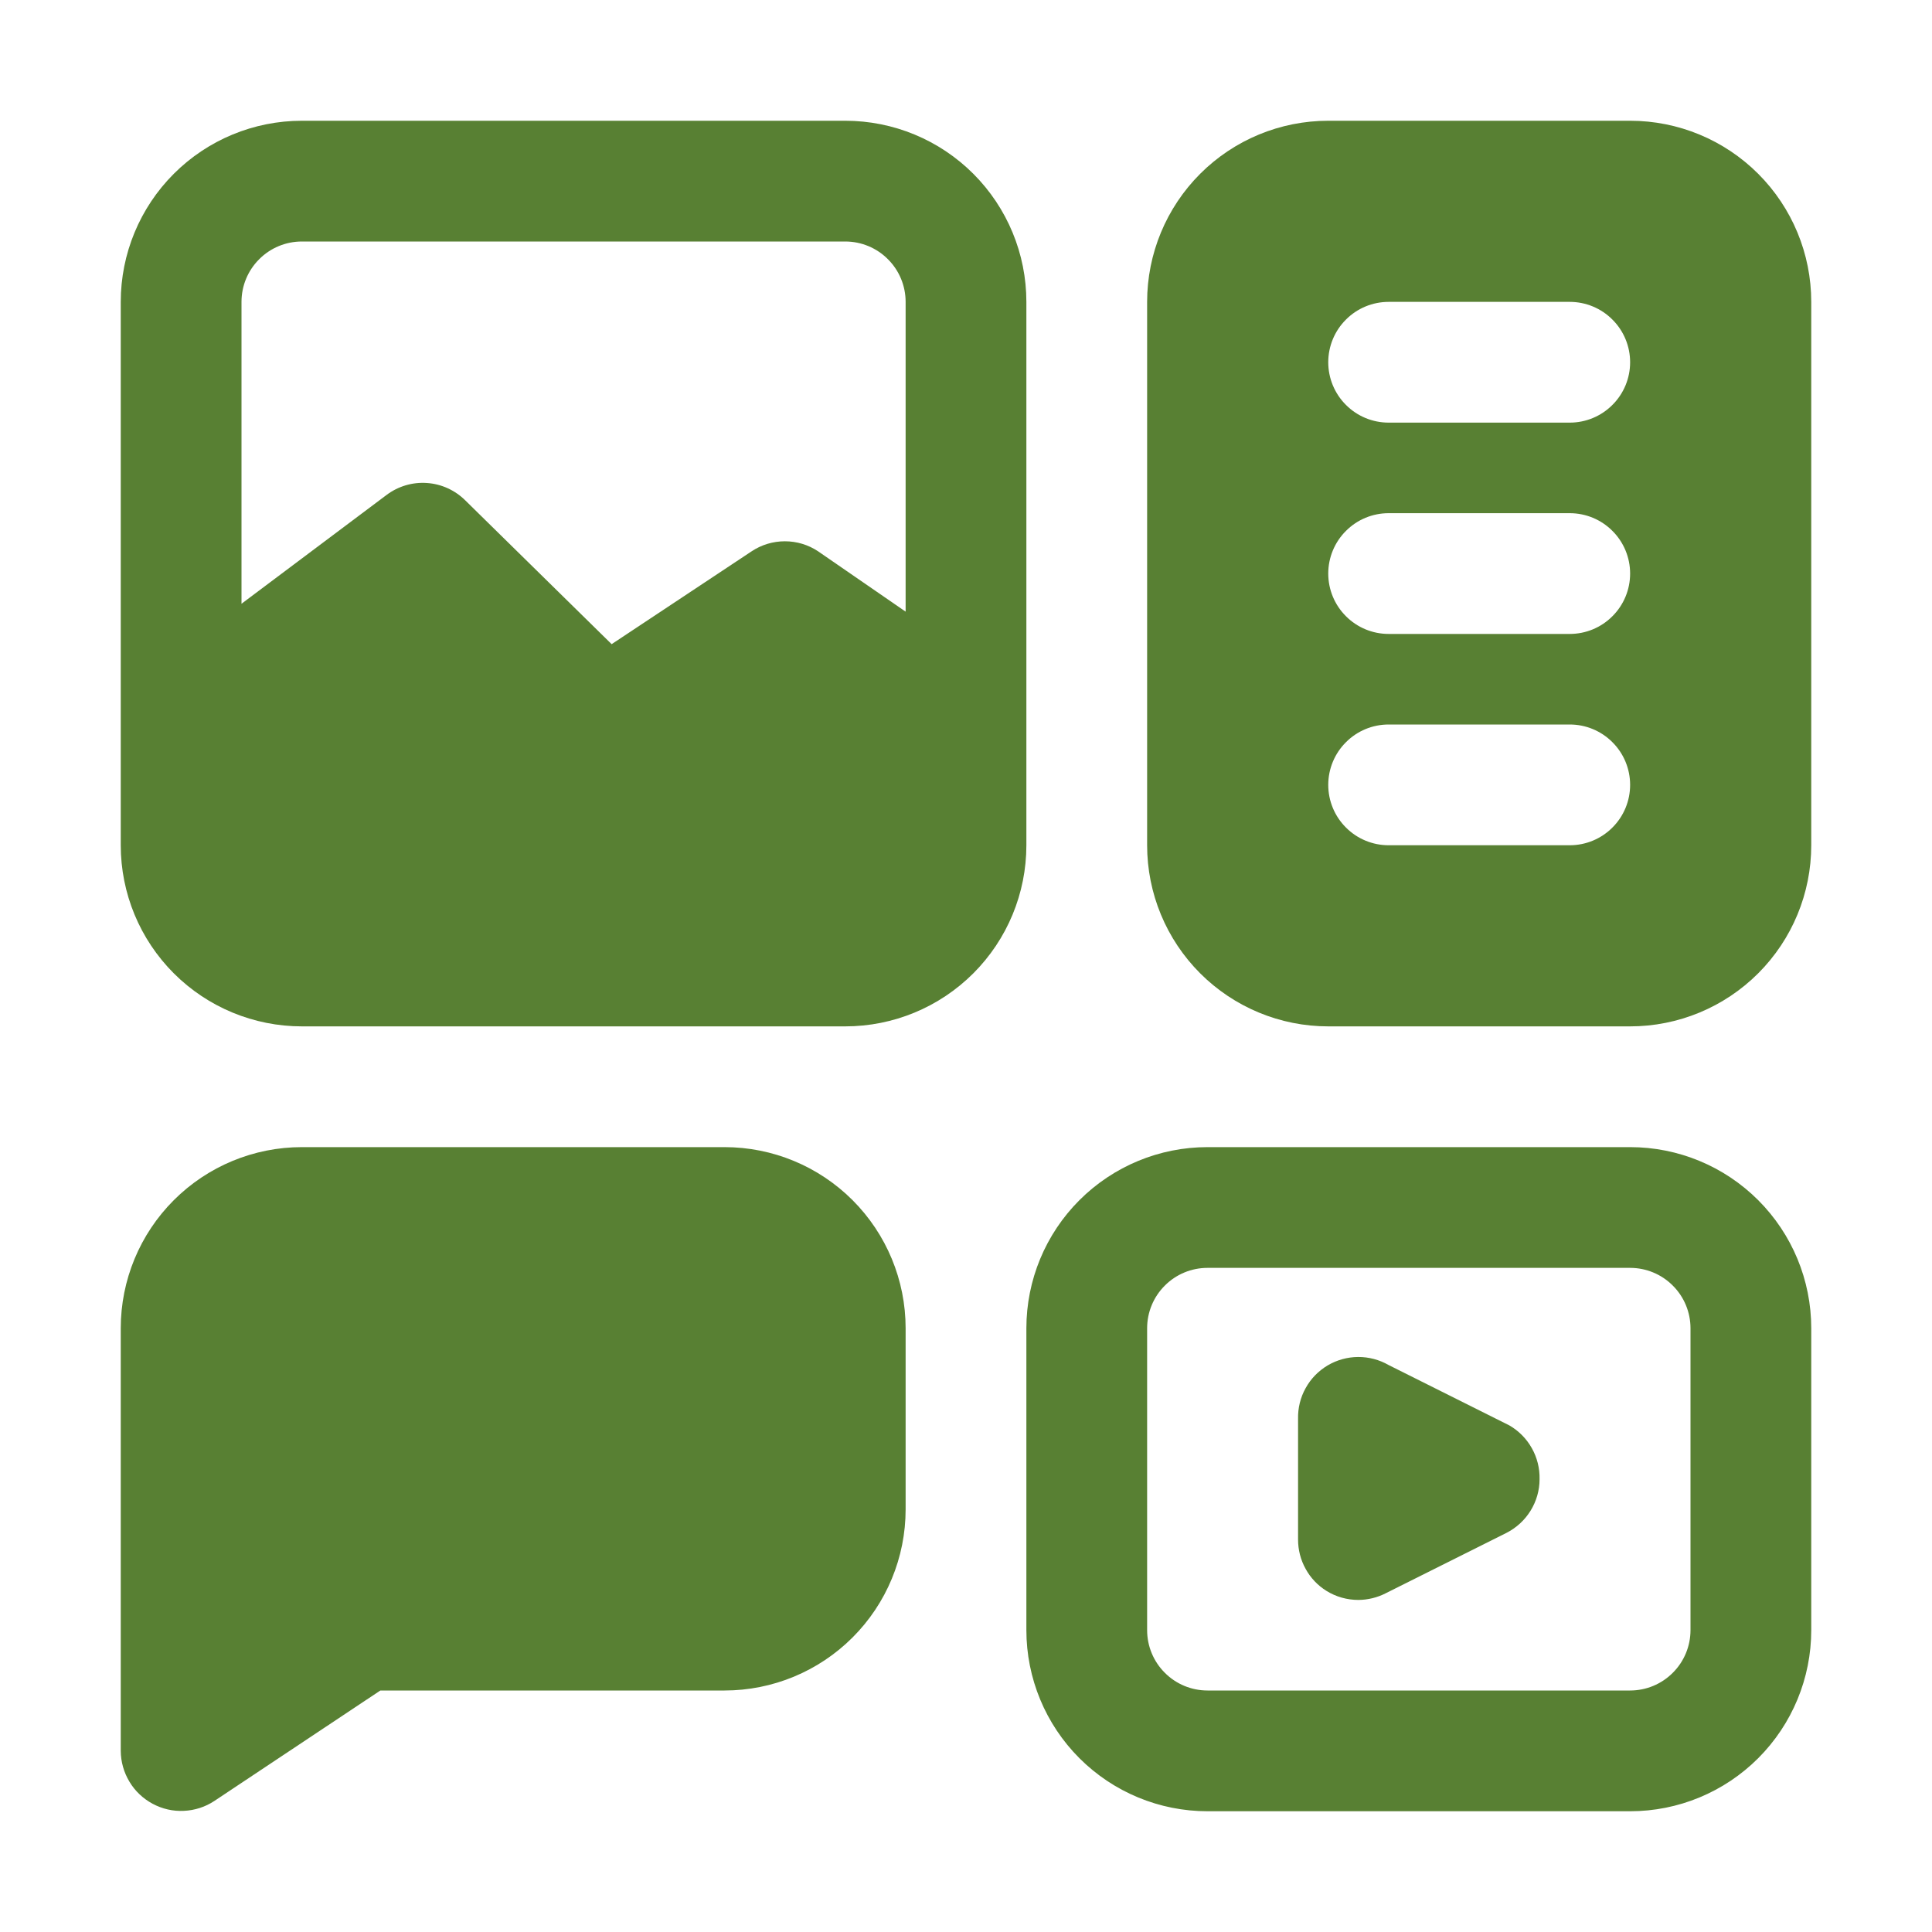 <svg width="24" height="24" viewBox="0 0 24 24" fill="none" xmlns="http://www.w3.org/2000/svg">
<g id="Frame">
<g id="Group">
<path id="Vector" d="M20.25 14.25H15C14.403 14.25 13.831 14.487 13.409 14.909C12.987 15.331 12.75 15.903 12.75 16.5V20.25C12.75 20.847 12.987 21.419 13.409 21.841C13.831 22.263 14.403 22.5 15 22.5H20.25C20.847 22.5 21.419 22.263 21.841 21.841C22.263 21.419 22.5 20.847 22.5 20.25V16.5C22.5 15.903 22.263 15.331 21.841 14.909C21.419 14.487 20.847 14.25 20.25 14.25ZM21 20.25C21 20.449 20.921 20.64 20.78 20.78C20.64 20.921 20.449 21 20.25 21H15C14.801 21 14.61 20.921 14.47 20.78C14.329 20.64 14.25 20.449 14.25 20.25V16.5C14.25 16.301 14.329 16.11 14.47 15.97C14.61 15.829 14.801 15.75 15 15.75H20.25C20.449 15.75 20.64 15.829 20.78 15.97C20.921 16.11 21 16.301 21 16.5V20.25ZM11.25 16.5V18.75C11.25 19.347 11.013 19.919 10.591 20.341C10.169 20.763 9.597 21 9 21H4.725L2.663 22.372C2.55 22.447 2.419 22.489 2.284 22.495C2.149 22.502 2.015 22.471 1.896 22.407C1.777 22.343 1.677 22.249 1.608 22.133C1.538 22.017 1.501 21.885 1.5 21.75V16.5C1.5 15.903 1.737 15.331 2.159 14.909C2.581 14.487 3.153 14.25 3.75 14.25H9C9.597 14.25 10.169 14.487 10.591 14.909C11.013 15.331 11.25 15.903 11.25 16.5ZM12.75 3.75C12.75 3.153 12.513 2.581 12.091 2.159C11.669 1.737 11.097 1.5 10.5 1.5H3.75C3.153 1.5 2.581 1.737 2.159 2.159C1.737 2.581 1.5 3.153 1.5 3.75V10.5C1.5 11.097 1.737 11.669 2.159 12.091C2.581 12.513 3.153 12.75 3.75 12.75H10.5C11.097 12.75 11.669 12.513 12.091 12.091C12.513 11.669 12.75 11.097 12.75 10.5V3.75ZM11.25 7.598L10.162 6.848C10.04 6.767 9.897 6.724 9.75 6.724C9.603 6.724 9.46 6.767 9.338 6.848L7.598 8.002L5.782 6.218C5.654 6.09 5.484 6.012 5.304 6C5.123 5.987 4.944 6.041 4.8 6.15L3 7.5V3.75C3 3.551 3.079 3.36 3.22 3.22C3.36 3.079 3.551 3 3.75 3H10.5C10.699 3 10.89 3.079 11.03 3.22C11.171 3.36 11.25 3.551 11.25 3.75V7.598ZM20.25 1.5H16.5C15.903 1.5 15.331 1.737 14.909 2.159C14.487 2.581 14.25 3.153 14.25 3.75V10.5C14.25 11.097 14.487 11.669 14.909 12.091C15.331 12.513 15.903 12.75 16.5 12.75H20.25C20.847 12.75 21.419 12.513 21.841 12.091C22.263 11.669 22.5 11.097 22.5 10.5V3.75C22.5 3.153 22.263 2.581 21.841 2.159C21.419 1.737 20.847 1.5 20.25 1.5ZM19.5 10.5H17.25C17.051 10.5 16.86 10.421 16.72 10.28C16.579 10.14 16.5 9.949 16.5 9.75C16.5 9.551 16.579 9.36 16.72 9.22C16.86 9.079 17.051 9 17.25 9H19.5C19.699 9 19.89 9.079 20.03 9.22C20.171 9.36 20.25 9.551 20.25 9.75C20.25 9.949 20.171 10.14 20.03 10.28C19.89 10.421 19.699 10.5 19.5 10.5ZM19.5 7.875H17.25C17.051 7.875 16.86 7.796 16.72 7.655C16.579 7.515 16.5 7.324 16.5 7.125C16.5 6.926 16.579 6.735 16.72 6.595C16.86 6.454 17.051 6.375 17.25 6.375H19.5C19.699 6.375 19.89 6.454 20.03 6.595C20.171 6.735 20.25 6.926 20.25 7.125C20.25 7.324 20.171 7.515 20.03 7.655C19.89 7.796 19.699 7.875 19.5 7.875ZM19.5 5.25H17.25C17.051 5.25 16.86 5.171 16.72 5.03C16.579 4.89 16.5 4.699 16.5 4.5C16.5 4.301 16.579 4.11 16.72 3.97C16.86 3.829 17.051 3.75 17.25 3.75H19.5C19.699 3.75 19.89 3.829 20.03 3.97C20.171 4.11 20.25 4.301 20.25 4.5C20.25 4.699 20.171 4.89 20.03 5.03C19.89 5.171 19.699 5.25 19.5 5.25ZM19.125 18.375C19.125 18.514 19.086 18.649 19.013 18.767C18.94 18.885 18.836 18.98 18.712 19.043L17.212 19.793C17.108 19.846 16.992 19.874 16.875 19.875C16.735 19.875 16.597 19.837 16.477 19.762C16.369 19.695 16.28 19.601 16.219 19.489C16.157 19.378 16.125 19.253 16.125 19.125V17.625C16.122 17.492 16.154 17.36 16.219 17.244C16.283 17.127 16.378 17.03 16.492 16.962C16.607 16.894 16.737 16.858 16.87 16.857C17.004 16.856 17.135 16.891 17.25 16.957L18.75 17.707C18.867 17.775 18.963 17.872 19.029 17.99C19.095 18.107 19.128 18.24 19.125 18.375Z" fill="#588033"/>
</g>
</g>
</svg>
